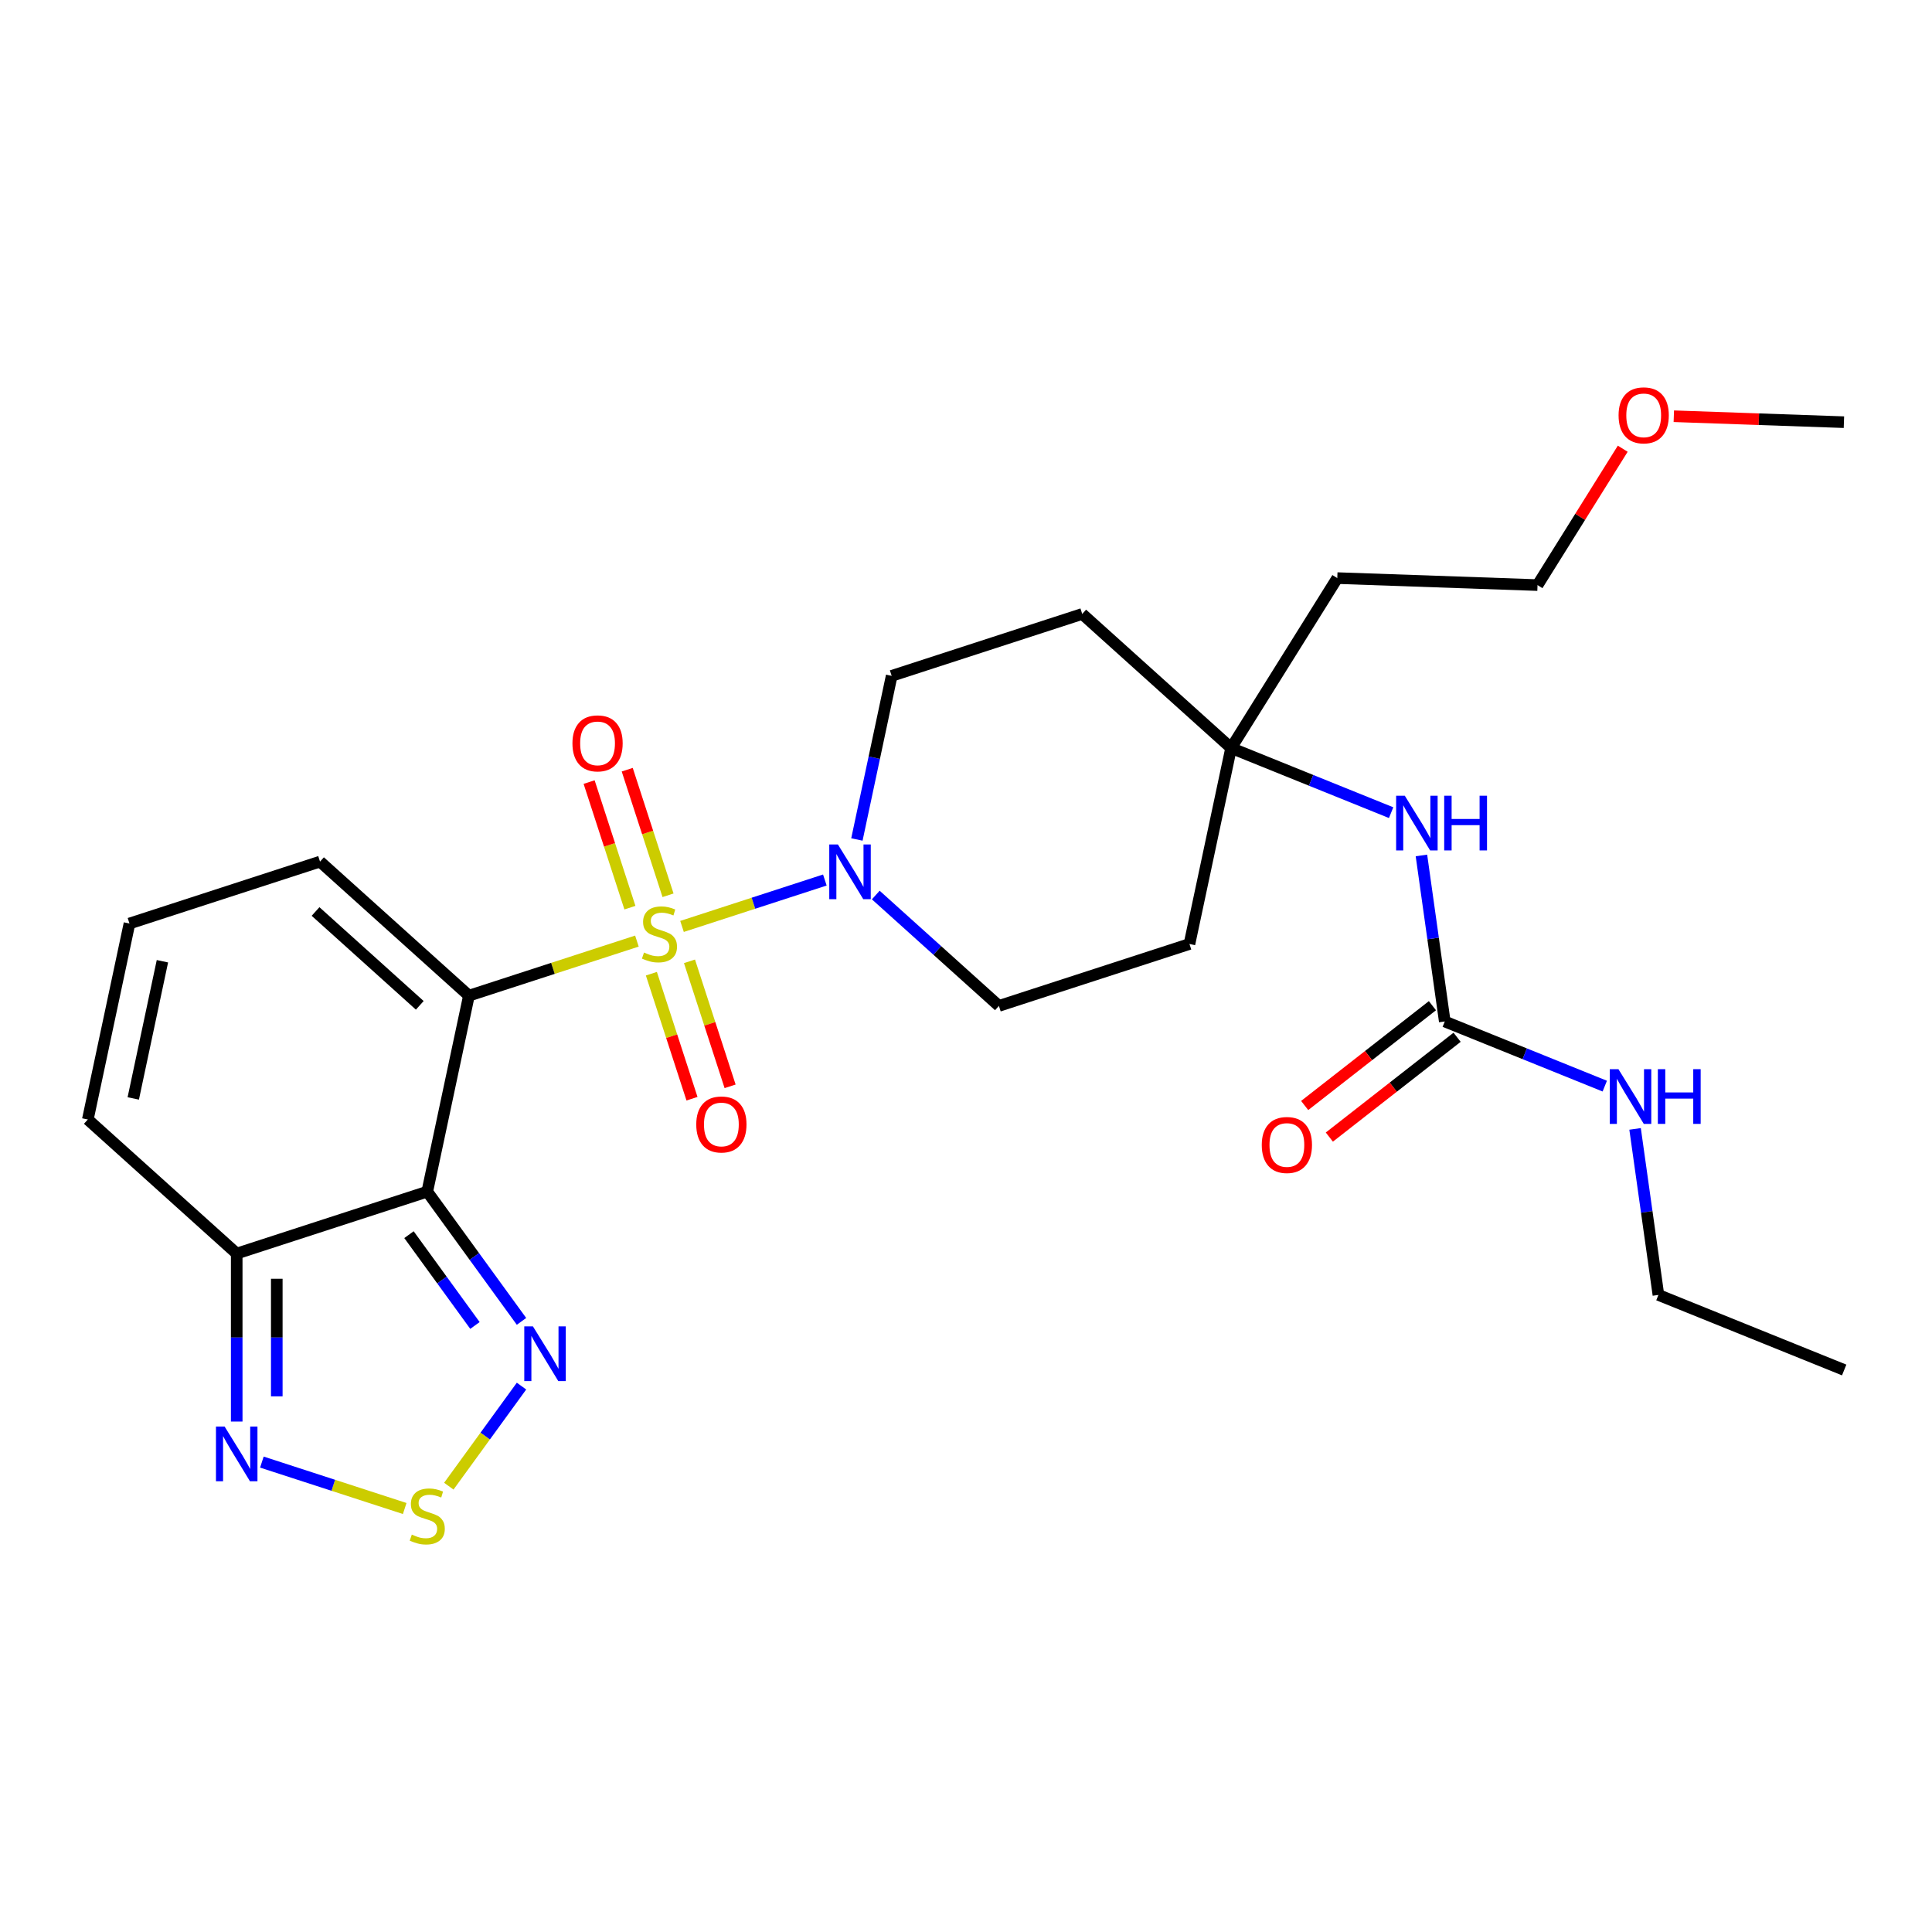 <?xml version='1.0' encoding='iso-8859-1'?>
<svg version='1.1' baseProfile='full'
              xmlns='http://www.w3.org/2000/svg'
                      xmlns:rdkit='http://www.rdkit.org/xml'
                      xmlns:xlink='http://www.w3.org/1999/xlink'
                  xml:space='preserve'
width='1000px' height='1000px' viewBox='0 0 1000 1000'>
<!-- END OF HEADER -->
<rect style='opacity:1.0;fill:#FFFFFF;stroke:none' width='1000' height='1000' x='0' y='0'> </rect>
<path class='bond-0' d='M 329.666,487.104 L 286.188,501.23' style='fill:none;fill-rule:evenodd;stroke:#CCCC00;stroke-width:6px;stroke-linecap:butt;stroke-linejoin:miter;stroke-opacity:1' />
<path class='bond-0' d='M 286.188,501.23 L 242.711,515.357' style='fill:none;fill-rule:evenodd;stroke:#000000;stroke-width:6px;stroke-linecap:butt;stroke-linejoin:miter;stroke-opacity:1' />
<path class='bond-2' d='M 353.011,479.518 L 389.976,467.508' style='fill:none;fill-rule:evenodd;stroke:#CCCC00;stroke-width:6px;stroke-linecap:butt;stroke-linejoin:miter;stroke-opacity:1' />
<path class='bond-2' d='M 389.976,467.508 L 426.941,455.497' style='fill:none;fill-rule:evenodd;stroke:#0000FF;stroke-width:6px;stroke-linecap:butt;stroke-linejoin:miter;stroke-opacity:1' />
<path class='bond-9' d='M 345.771,463.394 L 335.211,430.893' style='fill:none;fill-rule:evenodd;stroke:#CCCC00;stroke-width:6px;stroke-linecap:butt;stroke-linejoin:miter;stroke-opacity:1' />
<path class='bond-9' d='M 335.211,430.893 L 324.651,398.392' style='fill:none;fill-rule:evenodd;stroke:#FF0000;stroke-width:6px;stroke-linecap:butt;stroke-linejoin:miter;stroke-opacity:1' />
<path class='bond-9' d='M 326.046,469.803 L 315.485,437.302' style='fill:none;fill-rule:evenodd;stroke:#CCCC00;stroke-width:6px;stroke-linecap:butt;stroke-linejoin:miter;stroke-opacity:1' />
<path class='bond-9' d='M 315.485,437.302 L 304.925,404.801' style='fill:none;fill-rule:evenodd;stroke:#FF0000;stroke-width:6px;stroke-linecap:butt;stroke-linejoin:miter;stroke-opacity:1' />
<path class='bond-10' d='M 337.153,503.988 L 347.665,536.339' style='fill:none;fill-rule:evenodd;stroke:#CCCC00;stroke-width:6px;stroke-linecap:butt;stroke-linejoin:miter;stroke-opacity:1' />
<path class='bond-10' d='M 347.665,536.339 L 358.176,568.69' style='fill:none;fill-rule:evenodd;stroke:#FF0000;stroke-width:6px;stroke-linecap:butt;stroke-linejoin:miter;stroke-opacity:1' />
<path class='bond-10' d='M 356.879,497.579 L 367.39,529.93' style='fill:none;fill-rule:evenodd;stroke:#CCCC00;stroke-width:6px;stroke-linecap:butt;stroke-linejoin:miter;stroke-opacity:1' />
<path class='bond-10' d='M 367.39,529.93 L 377.902,562.281' style='fill:none;fill-rule:evenodd;stroke:#FF0000;stroke-width:6px;stroke-linecap:butt;stroke-linejoin:miter;stroke-opacity:1' />
<path class='bond-1' d='M 242.711,515.357 L 221.149,616.795' style='fill:none;fill-rule:evenodd;stroke:#000000;stroke-width:6px;stroke-linecap:butt;stroke-linejoin:miter;stroke-opacity:1' />
<path class='bond-8' d='M 242.711,515.357 L 165.644,445.966' style='fill:none;fill-rule:evenodd;stroke:#000000;stroke-width:6px;stroke-linecap:butt;stroke-linejoin:miter;stroke-opacity:1' />
<path class='bond-8' d='M 217.272,520.362 L 163.326,471.788' style='fill:none;fill-rule:evenodd;stroke:#000000;stroke-width:6px;stroke-linecap:butt;stroke-linejoin:miter;stroke-opacity:1' />
<path class='bond-3' d='M 221.149,616.795 L 245.541,650.367' style='fill:none;fill-rule:evenodd;stroke:#000000;stroke-width:6px;stroke-linecap:butt;stroke-linejoin:miter;stroke-opacity:1' />
<path class='bond-3' d='M 245.541,650.367 L 269.933,683.94' style='fill:none;fill-rule:evenodd;stroke:#0000FF;stroke-width:6px;stroke-linecap:butt;stroke-linejoin:miter;stroke-opacity:1' />
<path class='bond-3' d='M 211.687,639.058 L 228.762,662.558' style='fill:none;fill-rule:evenodd;stroke:#000000;stroke-width:6px;stroke-linecap:butt;stroke-linejoin:miter;stroke-opacity:1' />
<path class='bond-3' d='M 228.762,662.558 L 245.836,686.059' style='fill:none;fill-rule:evenodd;stroke:#0000FF;stroke-width:6px;stroke-linecap:butt;stroke-linejoin:miter;stroke-opacity:1' />
<path class='bond-4' d='M 221.149,616.795 L 122.521,648.841' style='fill:none;fill-rule:evenodd;stroke:#000000;stroke-width:6px;stroke-linecap:butt;stroke-linejoin:miter;stroke-opacity:1' />
<path class='bond-15' d='M 443.528,434.512 L 452.528,392.17' style='fill:none;fill-rule:evenodd;stroke:#0000FF;stroke-width:6px;stroke-linecap:butt;stroke-linejoin:miter;stroke-opacity:1' />
<path class='bond-15' d='M 452.528,392.17 L 461.528,349.827' style='fill:none;fill-rule:evenodd;stroke:#000000;stroke-width:6px;stroke-linecap:butt;stroke-linejoin:miter;stroke-opacity:1' />
<path class='bond-16' d='M 453.299,463.269 L 485.166,491.963' style='fill:none;fill-rule:evenodd;stroke:#0000FF;stroke-width:6px;stroke-linecap:butt;stroke-linejoin:miter;stroke-opacity:1' />
<path class='bond-16' d='M 485.166,491.963 L 517.034,520.656' style='fill:none;fill-rule:evenodd;stroke:#000000;stroke-width:6px;stroke-linecap:butt;stroke-linejoin:miter;stroke-opacity:1' />
<path class='bond-5' d='M 269.933,717.445 L 251.119,743.341' style='fill:none;fill-rule:evenodd;stroke:#0000FF;stroke-width:6px;stroke-linecap:butt;stroke-linejoin:miter;stroke-opacity:1' />
<path class='bond-5' d='M 251.119,743.341 L 232.304,769.237' style='fill:none;fill-rule:evenodd;stroke:#CCCC00;stroke-width:6px;stroke-linecap:butt;stroke-linejoin:miter;stroke-opacity:1' />
<path class='bond-6' d='M 122.521,648.841 L 122.521,692.316' style='fill:none;fill-rule:evenodd;stroke:#000000;stroke-width:6px;stroke-linecap:butt;stroke-linejoin:miter;stroke-opacity:1' />
<path class='bond-6' d='M 122.521,692.316 L 122.521,735.792' style='fill:none;fill-rule:evenodd;stroke:#0000FF;stroke-width:6px;stroke-linecap:butt;stroke-linejoin:miter;stroke-opacity:1' />
<path class='bond-6' d='M 143.262,661.884 L 143.262,692.316' style='fill:none;fill-rule:evenodd;stroke:#000000;stroke-width:6px;stroke-linecap:butt;stroke-linejoin:miter;stroke-opacity:1' />
<path class='bond-6' d='M 143.262,692.316 L 143.262,722.749' style='fill:none;fill-rule:evenodd;stroke:#0000FF;stroke-width:6px;stroke-linecap:butt;stroke-linejoin:miter;stroke-opacity:1' />
<path class='bond-28' d='M 122.521,648.841 L 45.455,579.45' style='fill:none;fill-rule:evenodd;stroke:#000000;stroke-width:6px;stroke-linecap:butt;stroke-linejoin:miter;stroke-opacity:1' />
<path class='bond-29' d='M 209.477,780.798 L 172.512,768.787' style='fill:none;fill-rule:evenodd;stroke:#CCCC00;stroke-width:6px;stroke-linecap:butt;stroke-linejoin:miter;stroke-opacity:1' />
<path class='bond-29' d='M 172.512,768.787 L 135.547,756.777' style='fill:none;fill-rule:evenodd;stroke:#0000FF;stroke-width:6px;stroke-linecap:butt;stroke-linejoin:miter;stroke-opacity:1' />
<path class='bond-7' d='M 747.808,528.715 L 741.769,485.744' style='fill:none;fill-rule:evenodd;stroke:#000000;stroke-width:6px;stroke-linecap:butt;stroke-linejoin:miter;stroke-opacity:1' />
<path class='bond-7' d='M 741.769,485.744 L 735.73,442.773' style='fill:none;fill-rule:evenodd;stroke:#0000FF;stroke-width:6px;stroke-linecap:butt;stroke-linejoin:miter;stroke-opacity:1' />
<path class='bond-17' d='M 741.423,520.543 L 708.36,546.375' style='fill:none;fill-rule:evenodd;stroke:#000000;stroke-width:6px;stroke-linecap:butt;stroke-linejoin:miter;stroke-opacity:1' />
<path class='bond-17' d='M 708.36,546.375 L 675.296,572.207' style='fill:none;fill-rule:evenodd;stroke:#FF0000;stroke-width:6px;stroke-linecap:butt;stroke-linejoin:miter;stroke-opacity:1' />
<path class='bond-17' d='M 754.193,536.887 L 721.129,562.719' style='fill:none;fill-rule:evenodd;stroke:#000000;stroke-width:6px;stroke-linecap:butt;stroke-linejoin:miter;stroke-opacity:1' />
<path class='bond-17' d='M 721.129,562.719 L 688.066,588.551' style='fill:none;fill-rule:evenodd;stroke:#FF0000;stroke-width:6px;stroke-linecap:butt;stroke-linejoin:miter;stroke-opacity:1' />
<path class='bond-20' d='M 747.808,528.715 L 789.218,545.446' style='fill:none;fill-rule:evenodd;stroke:#000000;stroke-width:6px;stroke-linecap:butt;stroke-linejoin:miter;stroke-opacity:1' />
<path class='bond-20' d='M 789.218,545.446 L 830.628,562.176' style='fill:none;fill-rule:evenodd;stroke:#0000FF;stroke-width:6px;stroke-linecap:butt;stroke-linejoin:miter;stroke-opacity:1' />
<path class='bond-13' d='M 165.644,445.966 L 67.016,478.012' style='fill:none;fill-rule:evenodd;stroke:#000000;stroke-width:6px;stroke-linecap:butt;stroke-linejoin:miter;stroke-opacity:1' />
<path class='bond-11' d='M 637.223,387.172 L 615.662,488.61' style='fill:none;fill-rule:evenodd;stroke:#000000;stroke-width:6px;stroke-linecap:butt;stroke-linejoin:miter;stroke-opacity:1' />
<path class='bond-12' d='M 637.223,387.172 L 678.633,403.903' style='fill:none;fill-rule:evenodd;stroke:#000000;stroke-width:6px;stroke-linecap:butt;stroke-linejoin:miter;stroke-opacity:1' />
<path class='bond-12' d='M 678.633,403.903 L 720.043,420.634' style='fill:none;fill-rule:evenodd;stroke:#0000FF;stroke-width:6px;stroke-linecap:butt;stroke-linejoin:miter;stroke-opacity:1' />
<path class='bond-21' d='M 637.223,387.172 L 692.177,299.227' style='fill:none;fill-rule:evenodd;stroke:#000000;stroke-width:6px;stroke-linecap:butt;stroke-linejoin:miter;stroke-opacity:1' />
<path class='bond-27' d='M 637.223,387.172 L 560.156,317.781' style='fill:none;fill-rule:evenodd;stroke:#000000;stroke-width:6px;stroke-linecap:butt;stroke-linejoin:miter;stroke-opacity:1' />
<path class='bond-14' d='M 67.016,478.012 L 45.455,579.45' style='fill:none;fill-rule:evenodd;stroke:#000000;stroke-width:6px;stroke-linecap:butt;stroke-linejoin:miter;stroke-opacity:1' />
<path class='bond-14' d='M 84.069,497.54 L 68.976,568.546' style='fill:none;fill-rule:evenodd;stroke:#000000;stroke-width:6px;stroke-linecap:butt;stroke-linejoin:miter;stroke-opacity:1' />
<path class='bond-19' d='M 461.528,349.827 L 560.156,317.781' style='fill:none;fill-rule:evenodd;stroke:#000000;stroke-width:6px;stroke-linecap:butt;stroke-linejoin:miter;stroke-opacity:1' />
<path class='bond-18' d='M 517.034,520.656 L 615.662,488.61' style='fill:none;fill-rule:evenodd;stroke:#000000;stroke-width:6px;stroke-linecap:butt;stroke-linejoin:miter;stroke-opacity:1' />
<path class='bond-24' d='M 846.315,584.316 L 852.354,627.286' style='fill:none;fill-rule:evenodd;stroke:#0000FF;stroke-width:6px;stroke-linecap:butt;stroke-linejoin:miter;stroke-opacity:1' />
<path class='bond-24' d='M 852.354,627.286 L 858.393,670.257' style='fill:none;fill-rule:evenodd;stroke:#000000;stroke-width:6px;stroke-linecap:butt;stroke-linejoin:miter;stroke-opacity:1' />
<path class='bond-23' d='M 692.177,299.227 L 795.818,302.846' style='fill:none;fill-rule:evenodd;stroke:#000000;stroke-width:6px;stroke-linecap:butt;stroke-linejoin:miter;stroke-opacity:1' />
<path class='bond-22' d='M 839.929,232.253 L 817.874,267.549' style='fill:none;fill-rule:evenodd;stroke:#FF0000;stroke-width:6px;stroke-linecap:butt;stroke-linejoin:miter;stroke-opacity:1' />
<path class='bond-22' d='M 817.874,267.549 L 795.818,302.846' style='fill:none;fill-rule:evenodd;stroke:#000000;stroke-width:6px;stroke-linecap:butt;stroke-linejoin:miter;stroke-opacity:1' />
<path class='bond-25' d='M 866.365,215.445 L 910.389,216.982' style='fill:none;fill-rule:evenodd;stroke:#FF0000;stroke-width:6px;stroke-linecap:butt;stroke-linejoin:miter;stroke-opacity:1' />
<path class='bond-25' d='M 910.389,216.982 L 954.413,218.519' style='fill:none;fill-rule:evenodd;stroke:#000000;stroke-width:6px;stroke-linecap:butt;stroke-linejoin:miter;stroke-opacity:1' />
<path class='bond-26' d='M 858.393,670.257 L 954.545,709.105' style='fill:none;fill-rule:evenodd;stroke:#000000;stroke-width:6px;stroke-linecap:butt;stroke-linejoin:miter;stroke-opacity:1' />
<path  class='atom-0' d='M 333.339 493.031
Q 333.659 493.151, 334.979 493.711
Q 336.299 494.271, 337.739 494.631
Q 339.219 494.951, 340.659 494.951
Q 343.339 494.951, 344.899 493.671
Q 346.459 492.351, 346.459 490.071
Q 346.459 488.511, 345.659 487.551
Q 344.899 486.591, 343.699 486.071
Q 342.499 485.551, 340.499 484.951
Q 337.979 484.191, 336.459 483.471
Q 334.979 482.751, 333.899 481.231
Q 332.859 479.711, 332.859 477.151
Q 332.859 473.591, 335.259 471.391
Q 337.699 469.191, 342.499 469.191
Q 345.779 469.191, 349.499 470.751
L 348.579 473.831
Q 345.179 472.431, 342.619 472.431
Q 339.859 472.431, 338.339 473.591
Q 336.819 474.711, 336.859 476.671
Q 336.859 478.191, 337.619 479.111
Q 338.419 480.031, 339.539 480.551
Q 340.699 481.071, 342.619 481.671
Q 345.179 482.471, 346.699 483.271
Q 348.219 484.071, 349.299 485.711
Q 350.419 487.311, 350.419 490.071
Q 350.419 493.991, 347.779 496.111
Q 345.179 498.191, 340.819 498.191
Q 338.299 498.191, 336.379 497.631
Q 334.499 497.111, 332.259 496.191
L 333.339 493.031
' fill='#CCCC00'/>
<path  class='atom-3' d='M 433.707 437.105
L 442.987 452.105
Q 443.907 453.585, 445.387 456.265
Q 446.867 458.945, 446.947 459.105
L 446.947 437.105
L 450.707 437.105
L 450.707 465.425
L 446.827 465.425
L 436.867 449.025
Q 435.707 447.105, 434.467 444.905
Q 433.267 442.705, 432.907 442.025
L 432.907 465.425
L 429.227 465.425
L 429.227 437.105
L 433.707 437.105
' fill='#0000FF'/>
<path  class='atom-4' d='M 275.845 686.533
L 285.125 701.533
Q 286.045 703.013, 287.525 705.693
Q 289.005 708.373, 289.085 708.533
L 289.085 686.533
L 292.845 686.533
L 292.845 714.853
L 288.965 714.853
L 279.005 698.453
Q 277.845 696.533, 276.605 694.333
Q 275.405 692.133, 275.045 691.453
L 275.045 714.853
L 271.365 714.853
L 271.365 686.533
L 275.845 686.533
' fill='#0000FF'/>
<path  class='atom-6' d='M 213.149 794.311
Q 213.469 794.431, 214.789 794.991
Q 216.109 795.551, 217.549 795.911
Q 219.029 796.231, 220.469 796.231
Q 223.149 796.231, 224.709 794.951
Q 226.269 793.631, 226.269 791.351
Q 226.269 789.791, 225.469 788.831
Q 224.709 787.871, 223.509 787.351
Q 222.309 786.831, 220.309 786.231
Q 217.789 785.471, 216.269 784.751
Q 214.789 784.031, 213.709 782.511
Q 212.669 780.991, 212.669 778.431
Q 212.669 774.871, 215.069 772.671
Q 217.509 770.471, 222.309 770.471
Q 225.589 770.471, 229.309 772.031
L 228.389 775.111
Q 224.989 773.711, 222.429 773.711
Q 219.669 773.711, 218.149 774.871
Q 216.629 775.991, 216.669 777.951
Q 216.669 779.471, 217.429 780.391
Q 218.229 781.311, 219.349 781.831
Q 220.509 782.351, 222.429 782.951
Q 224.989 783.751, 226.509 784.551
Q 228.029 785.351, 229.109 786.991
Q 230.229 788.591, 230.229 791.351
Q 230.229 795.271, 227.589 797.391
Q 224.989 799.471, 220.629 799.471
Q 218.109 799.471, 216.189 798.911
Q 214.309 798.391, 212.069 797.471
L 213.149 794.311
' fill='#CCCC00'/>
<path  class='atom-7' d='M 116.261 738.385
L 125.541 753.385
Q 126.461 754.865, 127.941 757.545
Q 129.421 760.225, 129.501 760.385
L 129.501 738.385
L 133.261 738.385
L 133.261 766.705
L 129.381 766.705
L 119.421 750.305
Q 118.261 748.385, 117.021 746.185
Q 115.821 743.985, 115.461 743.305
L 115.461 766.705
L 111.781 766.705
L 111.781 738.385
L 116.261 738.385
' fill='#0000FF'/>
<path  class='atom-10' d='M 296.292 384.763
Q 296.292 377.963, 299.652 374.163
Q 303.012 370.363, 309.292 370.363
Q 315.572 370.363, 318.932 374.163
Q 322.292 377.963, 322.292 384.763
Q 322.292 391.643, 318.892 395.563
Q 315.492 399.443, 309.292 399.443
Q 303.052 399.443, 299.652 395.563
Q 296.292 391.683, 296.292 384.763
M 309.292 396.243
Q 313.612 396.243, 315.932 393.363
Q 318.292 390.443, 318.292 384.763
Q 318.292 379.203, 315.932 376.403
Q 313.612 373.563, 309.292 373.563
Q 304.972 373.563, 302.612 376.363
Q 300.292 379.163, 300.292 384.763
Q 300.292 390.483, 302.612 393.363
Q 304.972 396.243, 309.292 396.243
' fill='#FF0000'/>
<path  class='atom-11' d='M 360.385 582.019
Q 360.385 575.219, 363.745 571.419
Q 367.105 567.619, 373.385 567.619
Q 379.665 567.619, 383.025 571.419
Q 386.385 575.219, 386.385 582.019
Q 386.385 588.899, 382.985 592.819
Q 379.585 596.699, 373.385 596.699
Q 367.145 596.699, 363.745 592.819
Q 360.385 588.939, 360.385 582.019
M 373.385 593.499
Q 377.705 593.499, 380.025 590.619
Q 382.385 587.699, 382.385 582.019
Q 382.385 576.459, 380.025 573.659
Q 377.705 570.819, 373.385 570.819
Q 369.065 570.819, 366.705 573.619
Q 364.385 576.419, 364.385 582.019
Q 364.385 587.739, 366.705 590.619
Q 369.065 593.499, 373.385 593.499
' fill='#FF0000'/>
<path  class='atom-13' d='M 727.115 411.86
L 736.395 426.86
Q 737.315 428.34, 738.795 431.02
Q 740.275 433.7, 740.355 433.86
L 740.355 411.86
L 744.115 411.86
L 744.115 440.18
L 740.235 440.18
L 730.275 423.78
Q 729.115 421.86, 727.875 419.66
Q 726.675 417.46, 726.315 416.78
L 726.315 440.18
L 722.635 440.18
L 722.635 411.86
L 727.115 411.86
' fill='#0000FF'/>
<path  class='atom-13' d='M 747.515 411.86
L 751.355 411.86
L 751.355 423.9
L 765.835 423.9
L 765.835 411.86
L 769.675 411.86
L 769.675 440.18
L 765.835 440.18
L 765.835 427.1
L 751.355 427.1
L 751.355 440.18
L 747.515 440.18
L 747.515 411.86
' fill='#0000FF'/>
<path  class='atom-18' d='M 653.088 592.641
Q 653.088 585.841, 656.448 582.041
Q 659.808 578.241, 666.088 578.241
Q 672.368 578.241, 675.728 582.041
Q 679.088 585.841, 679.088 592.641
Q 679.088 599.521, 675.688 603.441
Q 672.288 607.321, 666.088 607.321
Q 659.848 607.321, 656.448 603.441
Q 653.088 599.561, 653.088 592.641
M 666.088 604.121
Q 670.408 604.121, 672.728 601.241
Q 675.088 598.321, 675.088 592.641
Q 675.088 587.081, 672.728 584.281
Q 670.408 581.441, 666.088 581.441
Q 661.768 581.441, 659.408 584.241
Q 657.088 587.041, 657.088 592.641
Q 657.088 598.361, 659.408 601.241
Q 661.768 604.121, 666.088 604.121
' fill='#FF0000'/>
<path  class='atom-21' d='M 837.7 553.403
L 846.98 568.403
Q 847.9 569.883, 849.38 572.563
Q 850.86 575.243, 850.94 575.403
L 850.94 553.403
L 854.7 553.403
L 854.7 581.723
L 850.82 581.723
L 840.86 565.323
Q 839.7 563.403, 838.46 561.203
Q 837.26 559.003, 836.9 558.323
L 836.9 581.723
L 833.22 581.723
L 833.22 553.403
L 837.7 553.403
' fill='#0000FF'/>
<path  class='atom-21' d='M 858.1 553.403
L 861.94 553.403
L 861.94 565.443
L 876.42 565.443
L 876.42 553.403
L 880.26 553.403
L 880.26 581.723
L 876.42 581.723
L 876.42 568.643
L 861.94 568.643
L 861.94 581.723
L 858.1 581.723
L 858.1 553.403
' fill='#0000FF'/>
<path  class='atom-23' d='M 837.772 214.98
Q 837.772 208.18, 841.132 204.38
Q 844.492 200.58, 850.772 200.58
Q 857.052 200.58, 860.412 204.38
Q 863.772 208.18, 863.772 214.98
Q 863.772 221.86, 860.372 225.78
Q 856.972 229.66, 850.772 229.66
Q 844.532 229.66, 841.132 225.78
Q 837.772 221.9, 837.772 214.98
M 850.772 226.46
Q 855.092 226.46, 857.412 223.58
Q 859.772 220.66, 859.772 214.98
Q 859.772 209.42, 857.412 206.62
Q 855.092 203.78, 850.772 203.78
Q 846.452 203.78, 844.092 206.58
Q 841.772 209.38, 841.772 214.98
Q 841.772 220.7, 844.092 223.58
Q 846.452 226.46, 850.772 226.46
' fill='#FF0000'/>
</svg>
